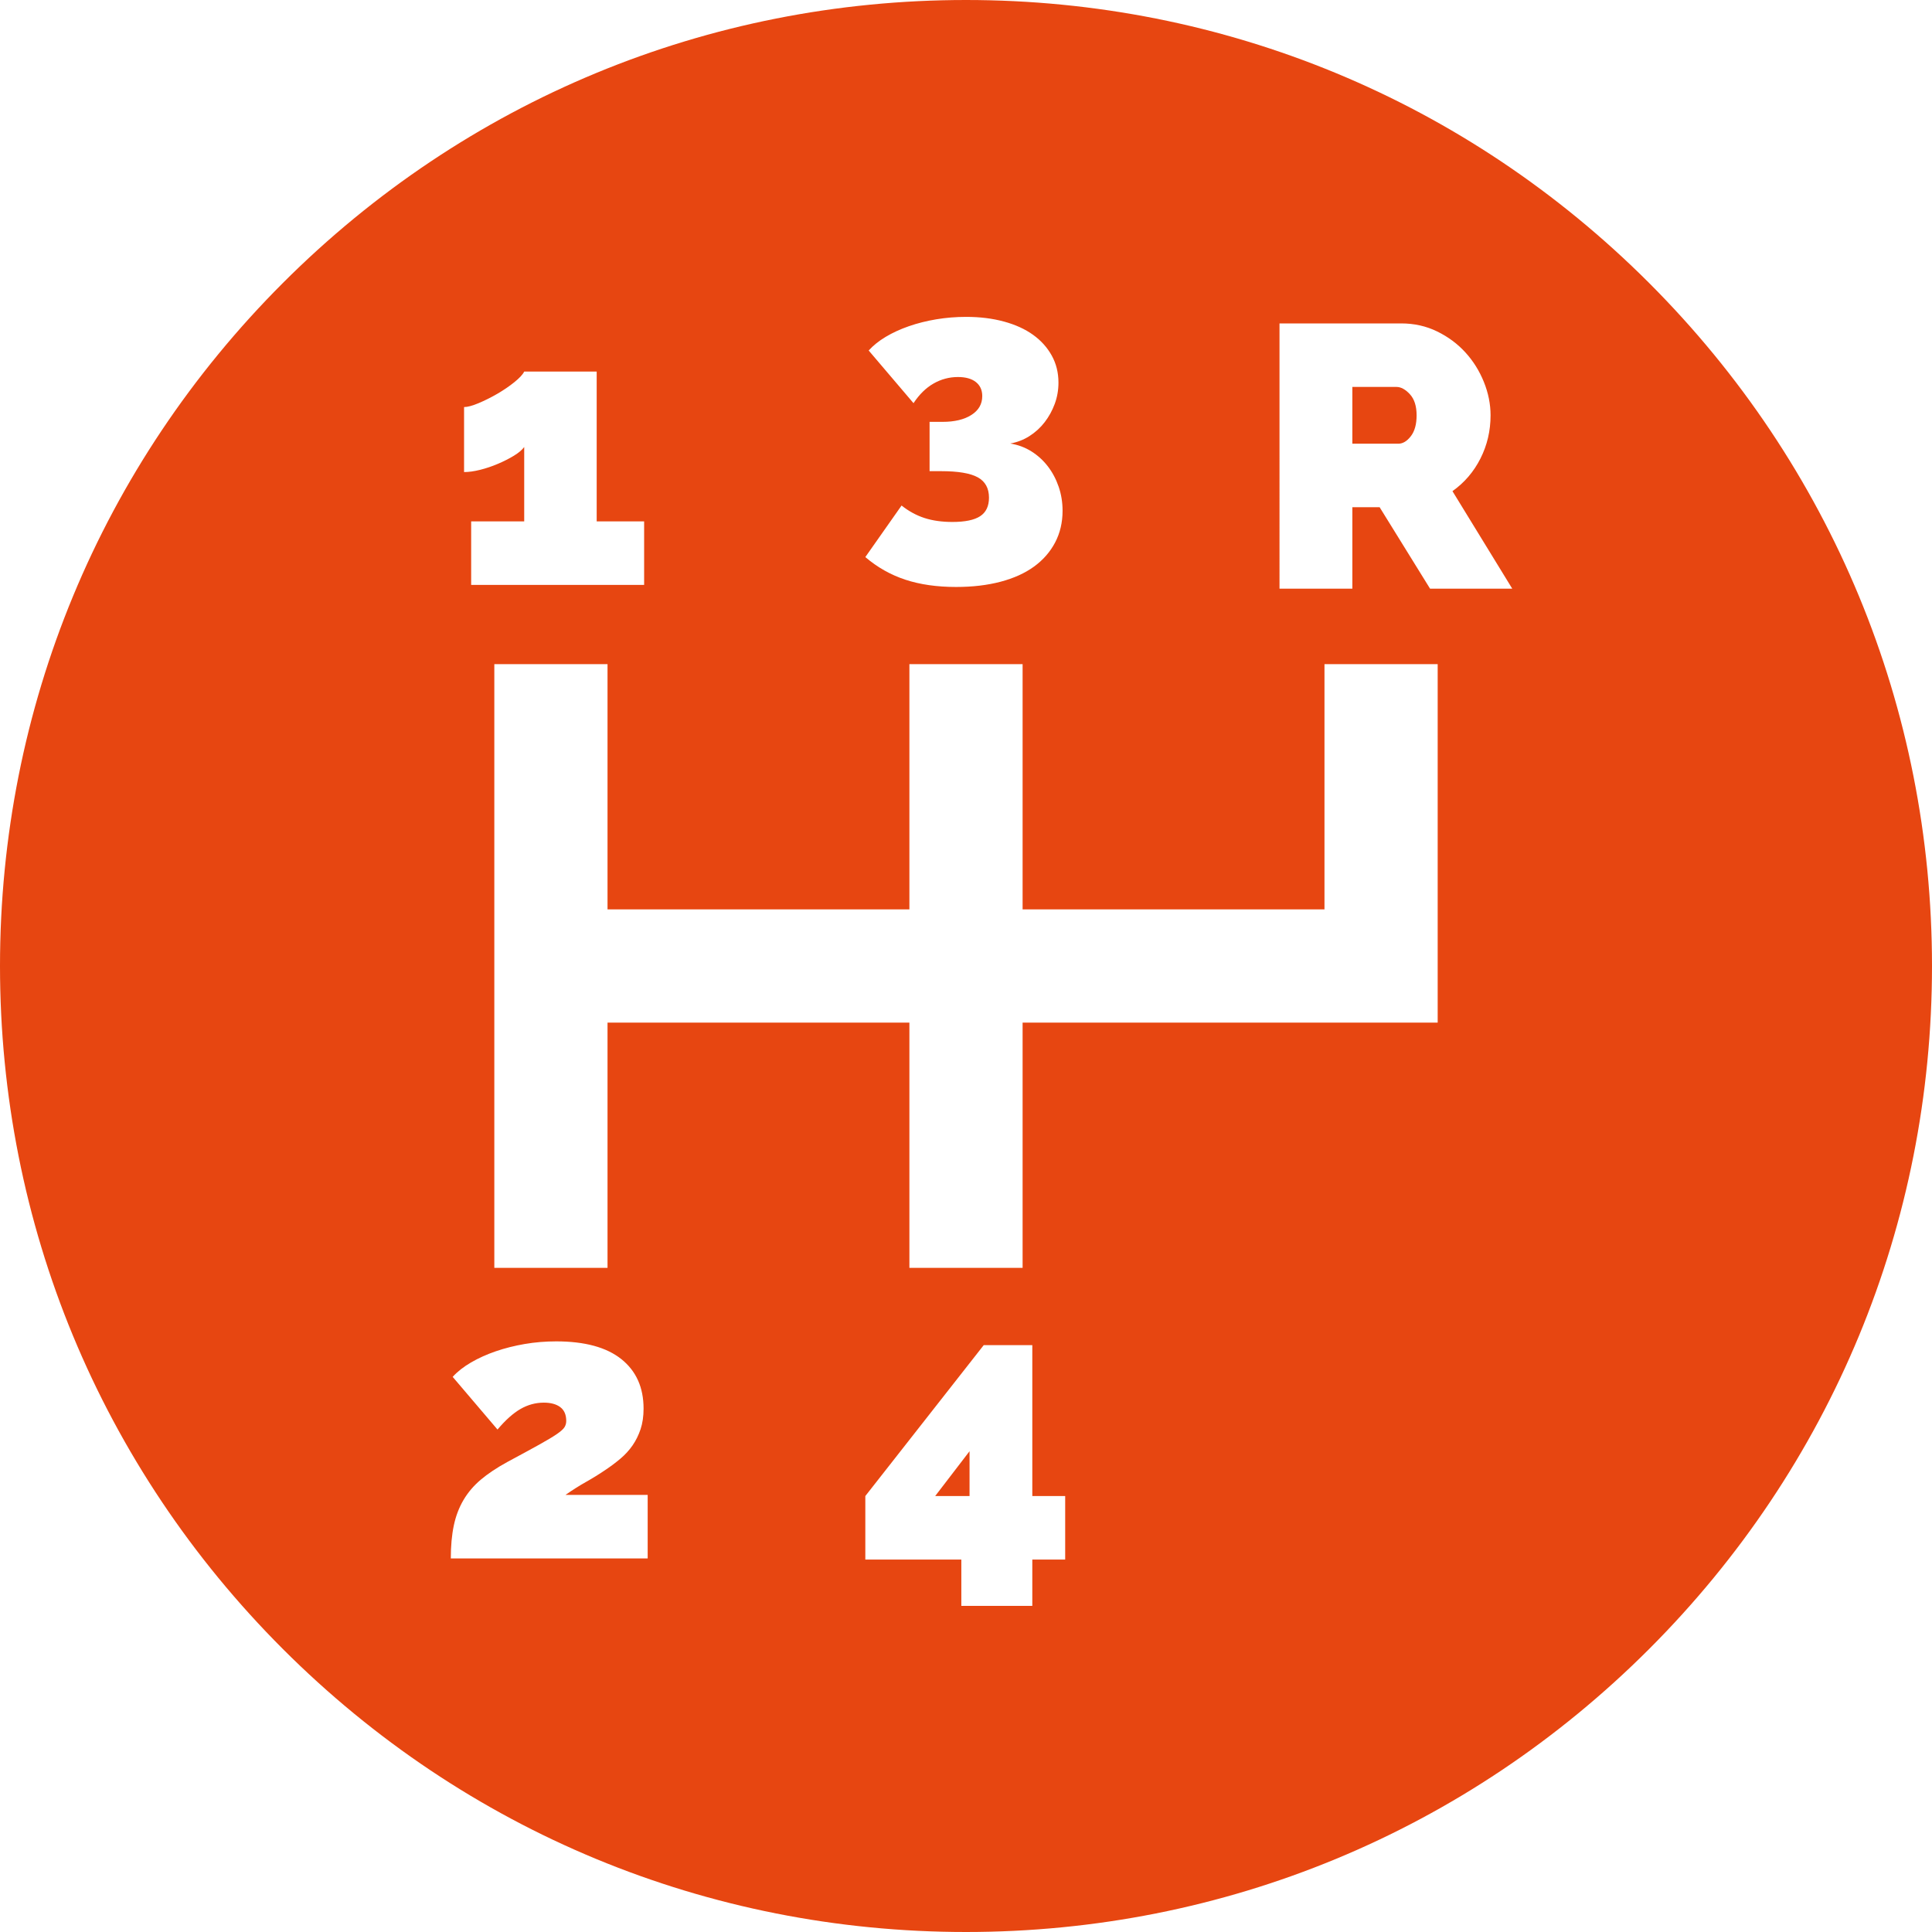<?xml version="1.0"?>
<svg xmlns="http://www.w3.org/2000/svg" xmlns:xlink="http://www.w3.org/1999/xlink" version="1.1" id="Capa_1" x="0px" y="0px" viewBox="0 0 512 512" style="enable-background:new 0 0 512 512;" xml:space="preserve" width="512px" height="512px" class=""><g><g>
	<g>
		<path d="M437.02,74.98C388.667,26.629,324.38,0,256,0S123.333,26.629,74.98,74.98C26.629,123.333,0,187.62,0,256    s26.629,132.667,74.98,181.02C123.333,485.371,187.62,512,256,512s132.667-26.629,181.02-74.98    C485.371,388.667,512,324.38,512,256S485.371,123.333,437.02,74.98z M259.119,126.497c-1.98-1.089-5.215-1.634-9.702-1.634h-3.069    v-13.068h3.465c3.168,0,5.708-0.609,7.623-1.832c1.914-1.22,2.871-2.886,2.871-5c0-1.584-0.562-2.821-1.683-3.712    c-1.123-0.891-2.707-1.336-4.752-1.336c-2.312,0-4.473,0.579-6.484,1.732c-2.015,1.156-3.779,2.888-5.297,5.198l-11.88-13.959    c1.188-1.32,2.688-2.525,4.505-3.614c1.814-1.089,3.86-2.029,6.138-2.821c2.276-0.792,4.702-1.402,7.276-1.832    c2.574-0.429,5.213-0.644,7.92-0.644c3.629,0,6.963,0.413,9.999,1.237c3.035,0.826,5.609,1.997,7.722,3.515    c2.112,1.519,3.763,3.351,4.95,5.495c1.188,2.146,1.782,4.539,1.782,7.177c0,1.98-0.331,3.861-0.99,5.643    c-0.66,1.782-1.552,3.4-2.673,4.851c-1.123,1.453-2.46,2.673-4.01,3.663c-1.551,0.99-3.251,1.65-5.099,1.98    c2.045,0.331,3.911,1.024,5.594,2.079c1.684,1.056,3.134,2.376,4.356,3.96c1.22,1.584,2.178,3.383,2.871,5.396    c0.692,2.014,1.039,4.143,1.039,6.385c0,3.103-0.66,5.906-1.979,8.415c-1.321,2.507-3.186,4.636-5.594,6.386    c-2.41,1.748-5.363,3.084-8.86,4.009c-3.499,0.923-7.426,1.386-11.781,1.386c-5.083,0-9.57-0.644-13.464-1.931    c-3.896-1.287-7.425-3.284-10.593-5.99l9.603-13.662c1.913,1.519,3.943,2.624,6.089,3.316c2.144,0.693,4.604,1.04,7.375,1.04    c3.366,0,5.824-0.511,7.376-1.535c1.55-1.022,2.326-2.656,2.326-4.9C262.089,129.384,261.099,127.585,259.119,126.497z     M122.982,107.876c0.924,0,2.211-0.347,3.861-1.04c1.649-0.693,3.3-1.518,4.95-2.475c1.648-0.956,3.15-1.98,4.504-3.069    c1.353-1.089,2.228-2.029,2.624-2.821h19.206v39.699H170.7V155h-45.837v-16.83h14.058v-19.701    c-0.594,0.792-1.52,1.568-2.772,2.326c-1.254,0.76-2.657,1.47-4.207,2.128c-1.552,0.661-3.118,1.188-4.702,1.584    c-1.584,0.396-3.005,0.594-4.258,0.594V107.876z M119.469,413c0-3.299,0.263-6.203,0.792-8.712    c0.527-2.508,1.386-4.768,2.574-6.782c1.188-2.012,2.723-3.812,4.604-5.396c1.881-1.584,4.207-3.134,6.979-4.653    c3.563-1.914,6.386-3.448,8.464-4.604c2.079-1.154,3.646-2.094,4.703-2.821c1.055-0.726,1.732-1.337,2.029-1.832    s0.445-1.04,0.445-1.634c0-1.649-0.529-2.871-1.584-3.663c-1.057-0.792-2.509-1.188-4.355-1.188c-2.179,0-4.242,0.562-6.188,1.683    c-1.948,1.123-3.978,2.938-6.089,5.445l-11.88-13.959c1.253-1.386,2.871-2.656,4.851-3.812c1.98-1.154,4.174-2.144,6.584-2.97    c2.408-0.825,4.965-1.468,7.672-1.931c2.706-0.461,5.478-0.693,8.316-0.693c7.589,0,13.348,1.568,17.275,4.703    c3.926,3.135,5.891,7.508,5.891,13.117c0,2.047-0.265,3.861-0.792,5.445c-0.529,1.584-1.237,3.02-2.129,4.307    c-0.891,1.287-1.964,2.459-3.217,3.514c-1.255,1.057-2.574,2.046-3.96,2.97c-1.65,1.123-3.384,2.195-5.198,3.217    c-1.815,1.024-3.613,2.163-5.396,3.416h21.78V413H119.469z M282.285,413.297h-8.712v12.276h-18.811v-12.276H229.32v-16.83    l31.383-39.996h12.87v39.996h8.712V413.297z M381,271H271v65h-30v-65h-80v65h-30V176h30v65h80v-65h30v65h80v-65h30V271z     M378.979,156l-13.364-21.582h-7.228V156h-19.305V85.71h32.274c3.431,0,6.599,0.71,9.504,2.128    c2.903,1.42,5.396,3.267,7.474,5.544c2.079,2.277,3.713,4.885,4.901,7.821c1.188,2.938,1.781,5.891,1.781,8.86    c0,4.093-0.891,7.905-2.673,11.435c-1.782,3.531-4.257,6.419-7.425,8.663L400.76,156H378.979z" data-original="#000000" class="active-path" data-old_color="#000000" fill="#e74611"/>
	</g>
</g><g>
	<g>
		<path d="M373.633,104.471c-1.187-1.287-2.375-1.931-3.563-1.931h-11.683v15.048h12.178c1.188,0,2.292-0.659,3.316-1.98    c1.022-1.319,1.534-3.168,1.534-5.544C375.415,107.623,374.821,105.757,373.633,104.471z" data-original="#000000" class="active-path" data-old_color="#000000" fill="#e74611"/>
	</g>
</g><g>
	<g>
		<polygon points="247.833,396.467 256.94,396.467 256.94,384.587   " data-original="#000000" class="active-path" data-old_color="#000000" fill="#e74611"/>
	</g>
</g></g> </svg>
